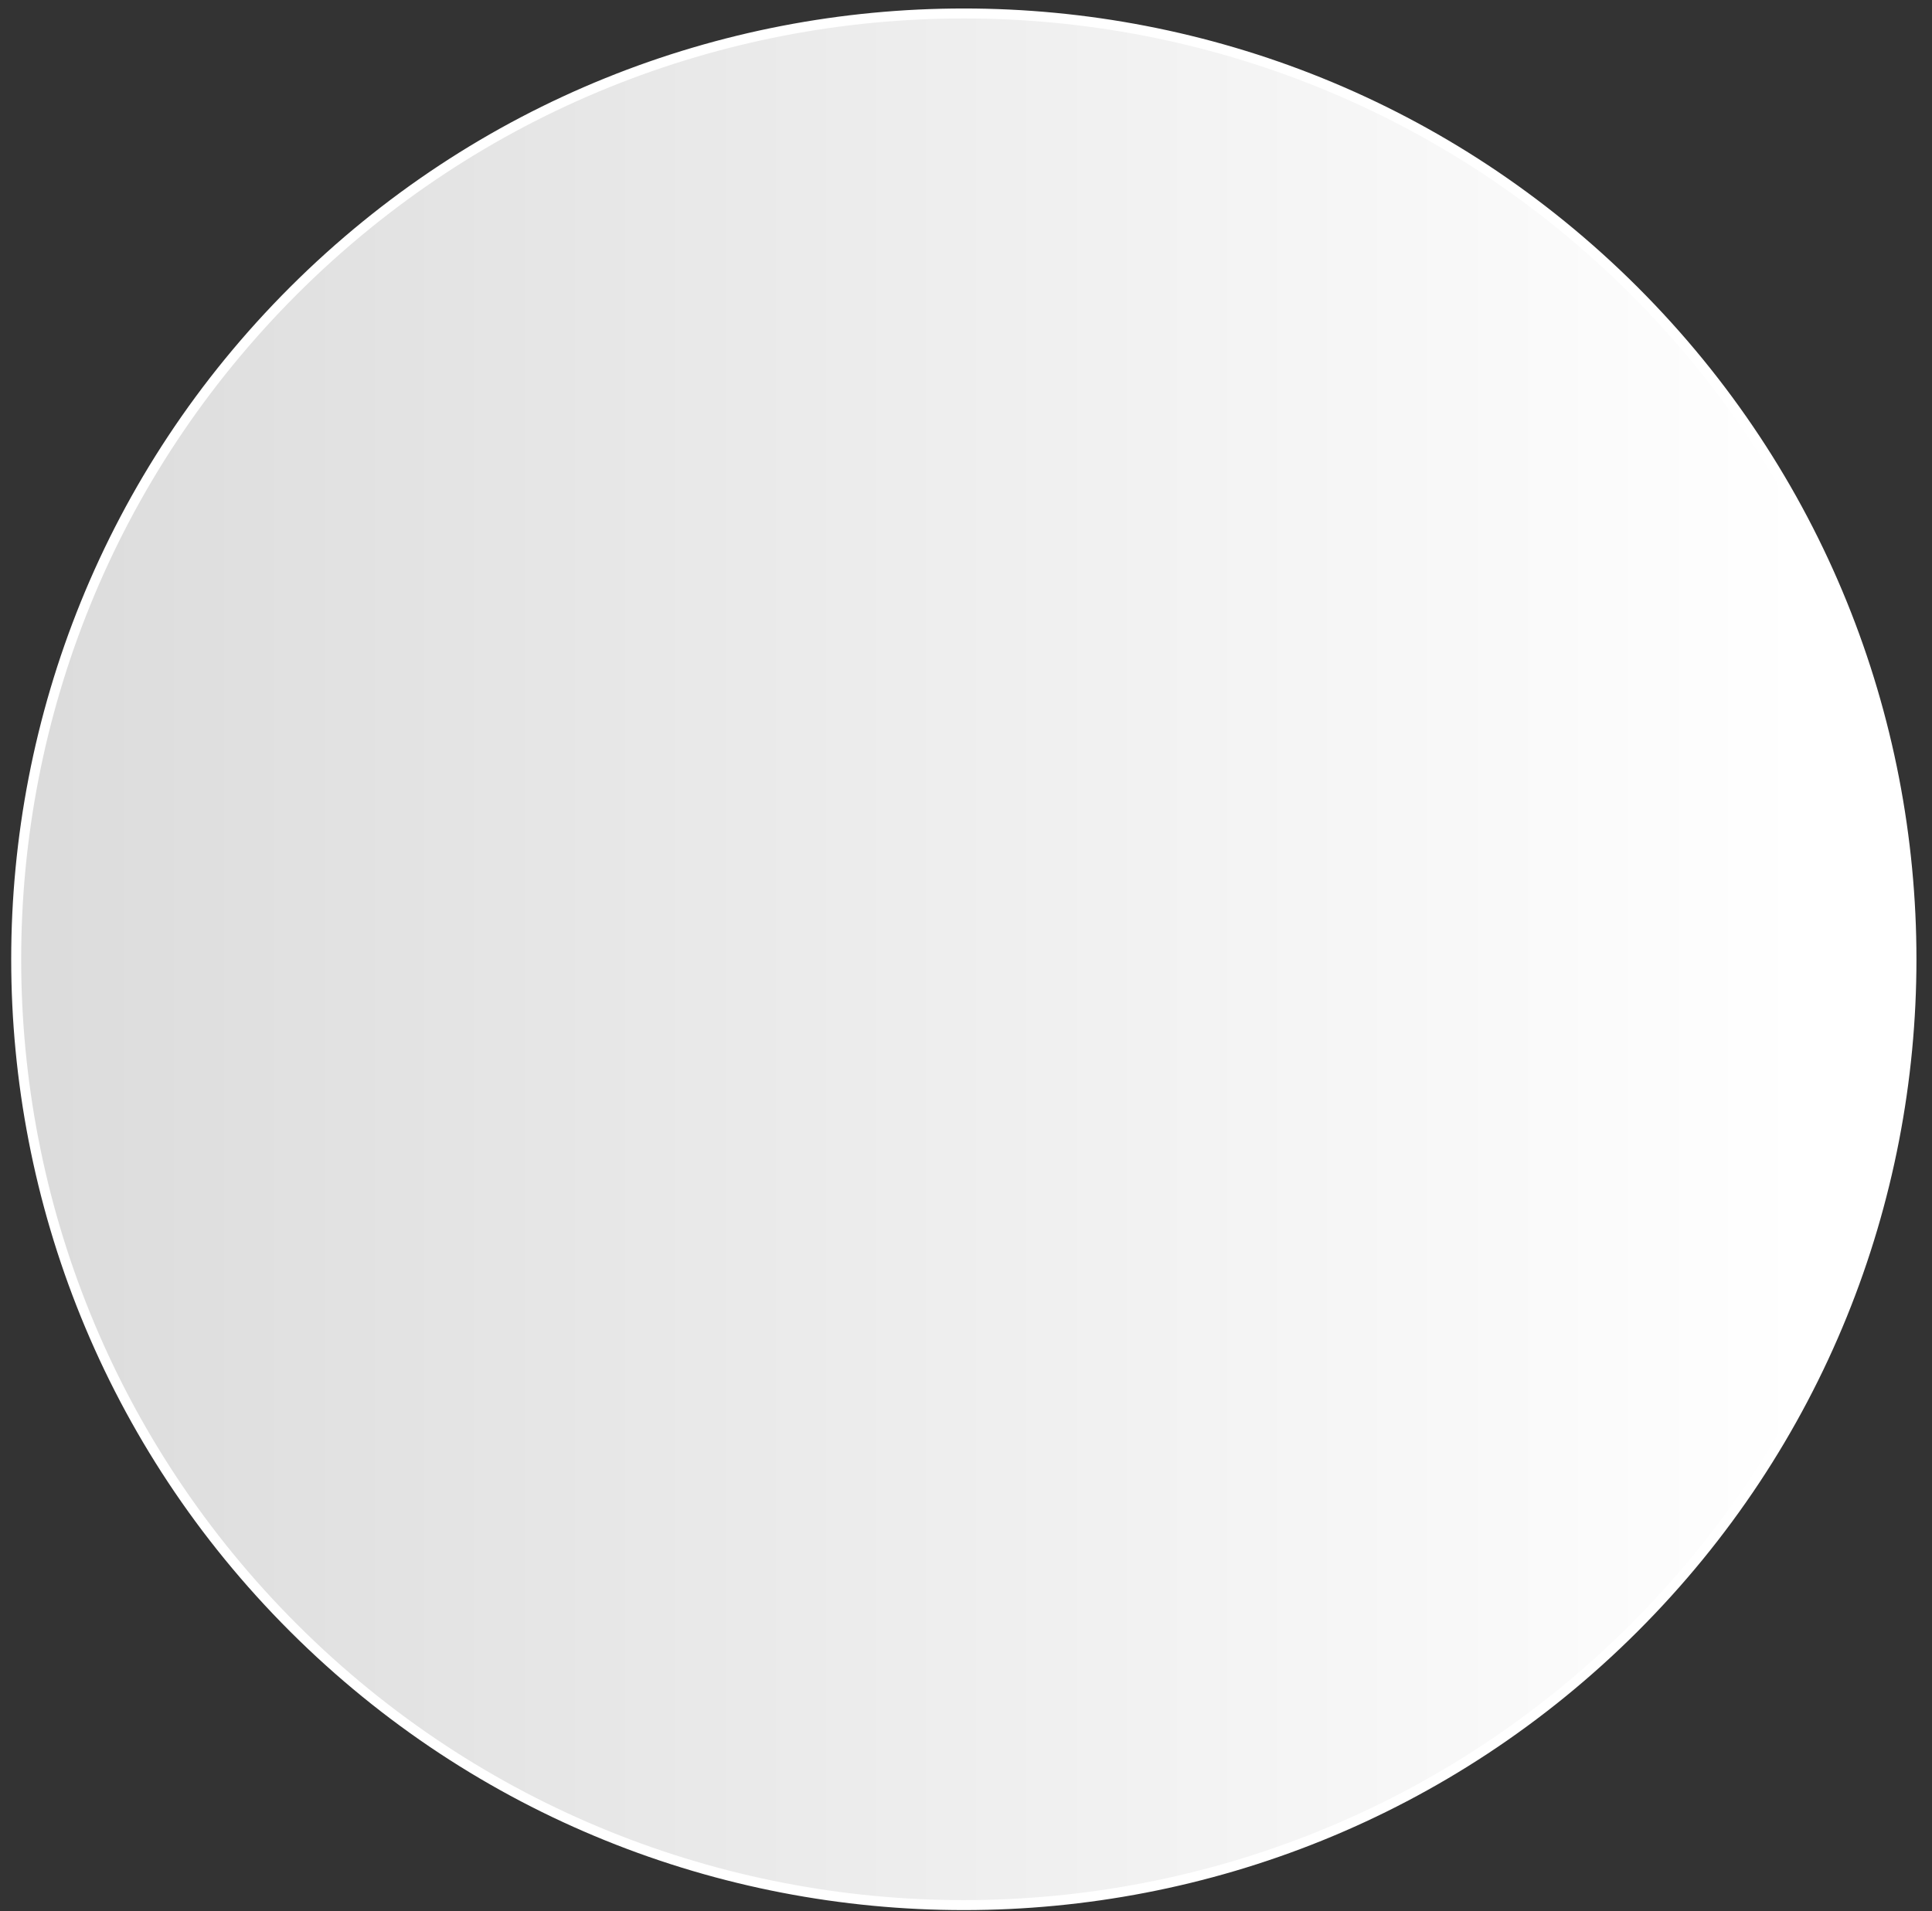 <svg width="93" height="92" viewBox="0 0 93 92" fill="none" xmlns="http://www.w3.org/2000/svg">
<rect x="0" y="0" width="93" height="92" fill="#333333" stroke="none"/>
<path d="M78.651 78.376C96.465 60.594 96.465 31.765 78.651 13.984C60.837 -3.797 31.955 -3.797 14.14 13.984C-3.674 31.765 -3.674 60.594 14.14 78.376C31.955 96.157 60.837 96.157 78.651 78.376Z" fill="url(#paint0_linear_65_3373)" stroke="white" stroke-width="0.48" stroke-miterlimit="10"/>
<defs>
<linearGradient id="paint0_linear_65_3373" x1="86.817" y1="46.174" x2="2.335" y2="46.174" gradientUnits="userSpaceOnUse">
<stop stop-color="white"/>
<stop offset="1" stop-color="#DCDCDC"/>
</linearGradient>
</defs>
</svg>
